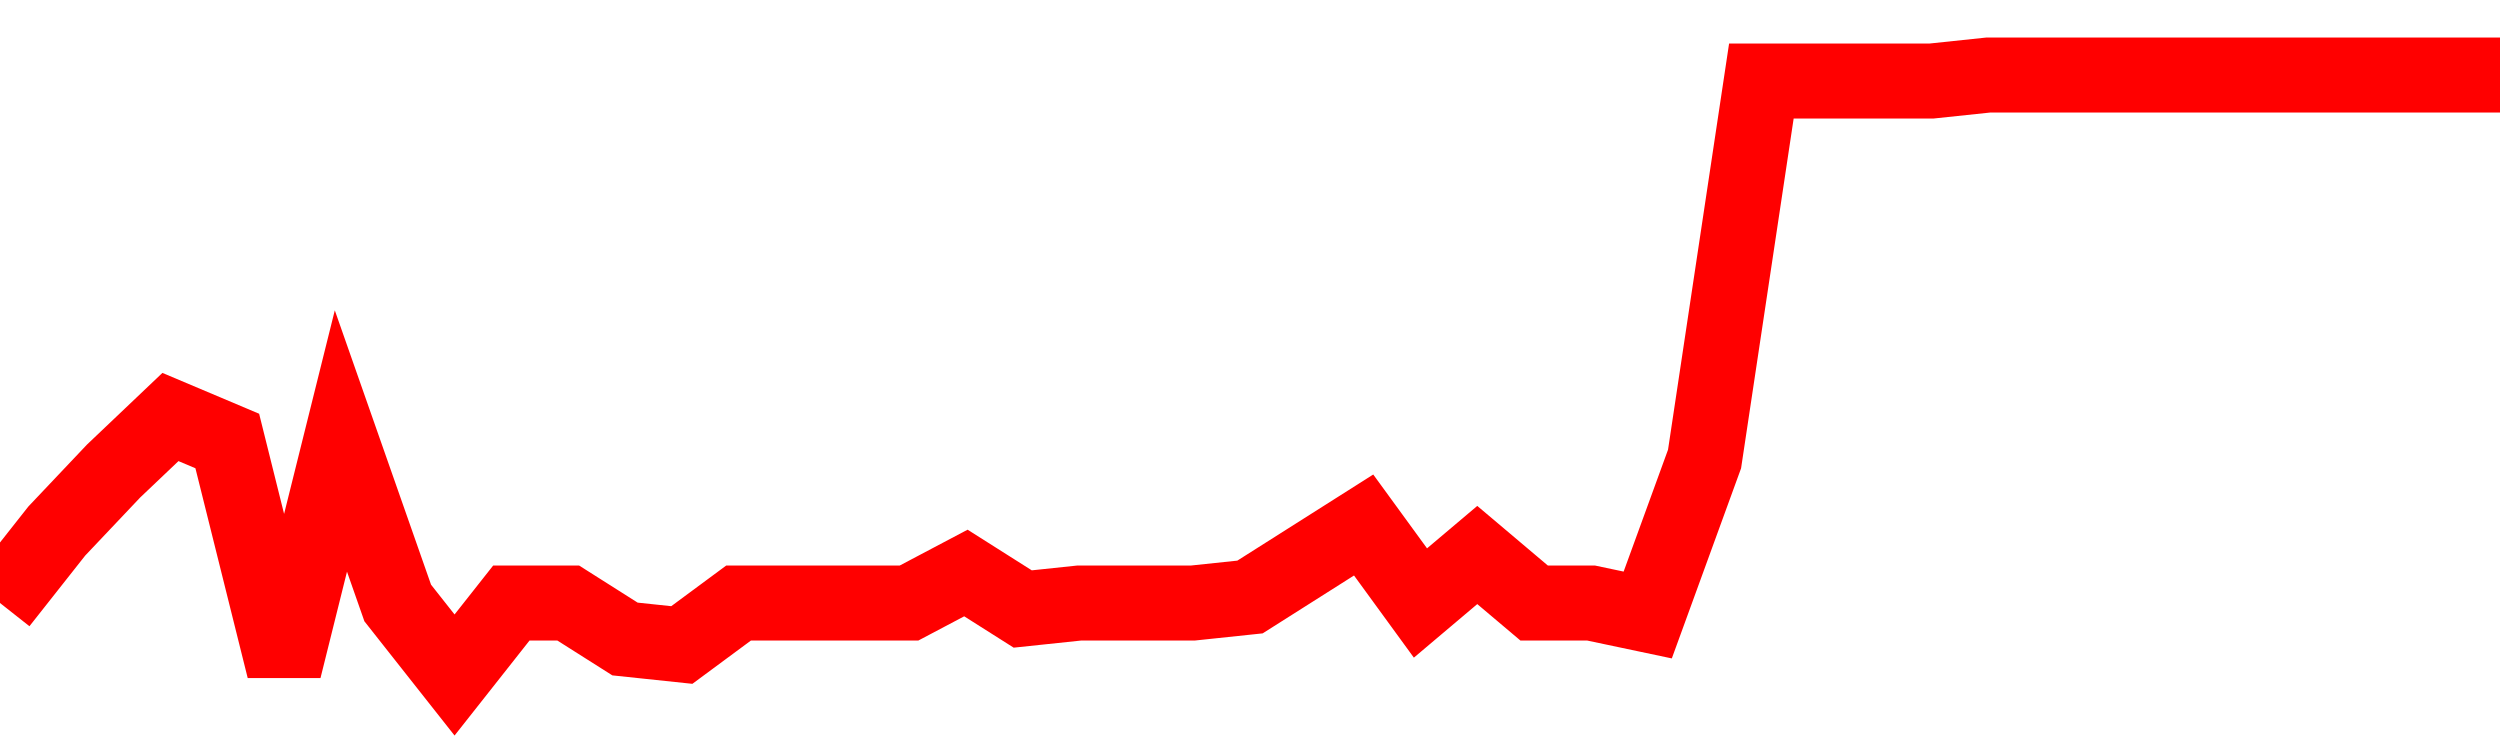 <svg xmlns="http://www.w3.org/2000/svg" xmlns:xlink="http://www.w3.org/1999/xlink" viewBox="0 0 100 30" class="ranking"><path  class="rline" d="M 0 24.12 L 0 24.12 L 2.273 21.24 L 4.545 18.84 L 6.818 16.68 L 9.091 17.64 L 11.364 26.76 L 13.636 17.64 L 15.909 24.12 L 18.182 27 L 20.455 24.12 L 22.727 24.12 L 25 25.56 L 27.273 25.8 L 29.545 24.12 L 31.818 24.12 L 34.091 24.12 L 36.364 24.12 L 38.636 22.92 L 40.909 24.36 L 43.182 24.12 L 45.455 24.12 L 47.727 24.12 L 50 23.88 L 52.273 22.44 L 54.545 21 L 56.818 24.12 L 59.091 22.2 L 61.364 24.12 L 63.636 24.12 L 65.909 24.6 L 68.182 18.36 L 70.455 3.24 L 72.727 3.24 L 75 3.24 L 77.273 3.24 L 79.545 3 L 81.818 3 L 84.091 3 L 86.364 3 L 88.636 3 L 90.909 3 L 93.182 3 L 95.455 3 L 97.727 3 L 100 3" fill="none" stroke-width="3" stroke="red"></path></svg>